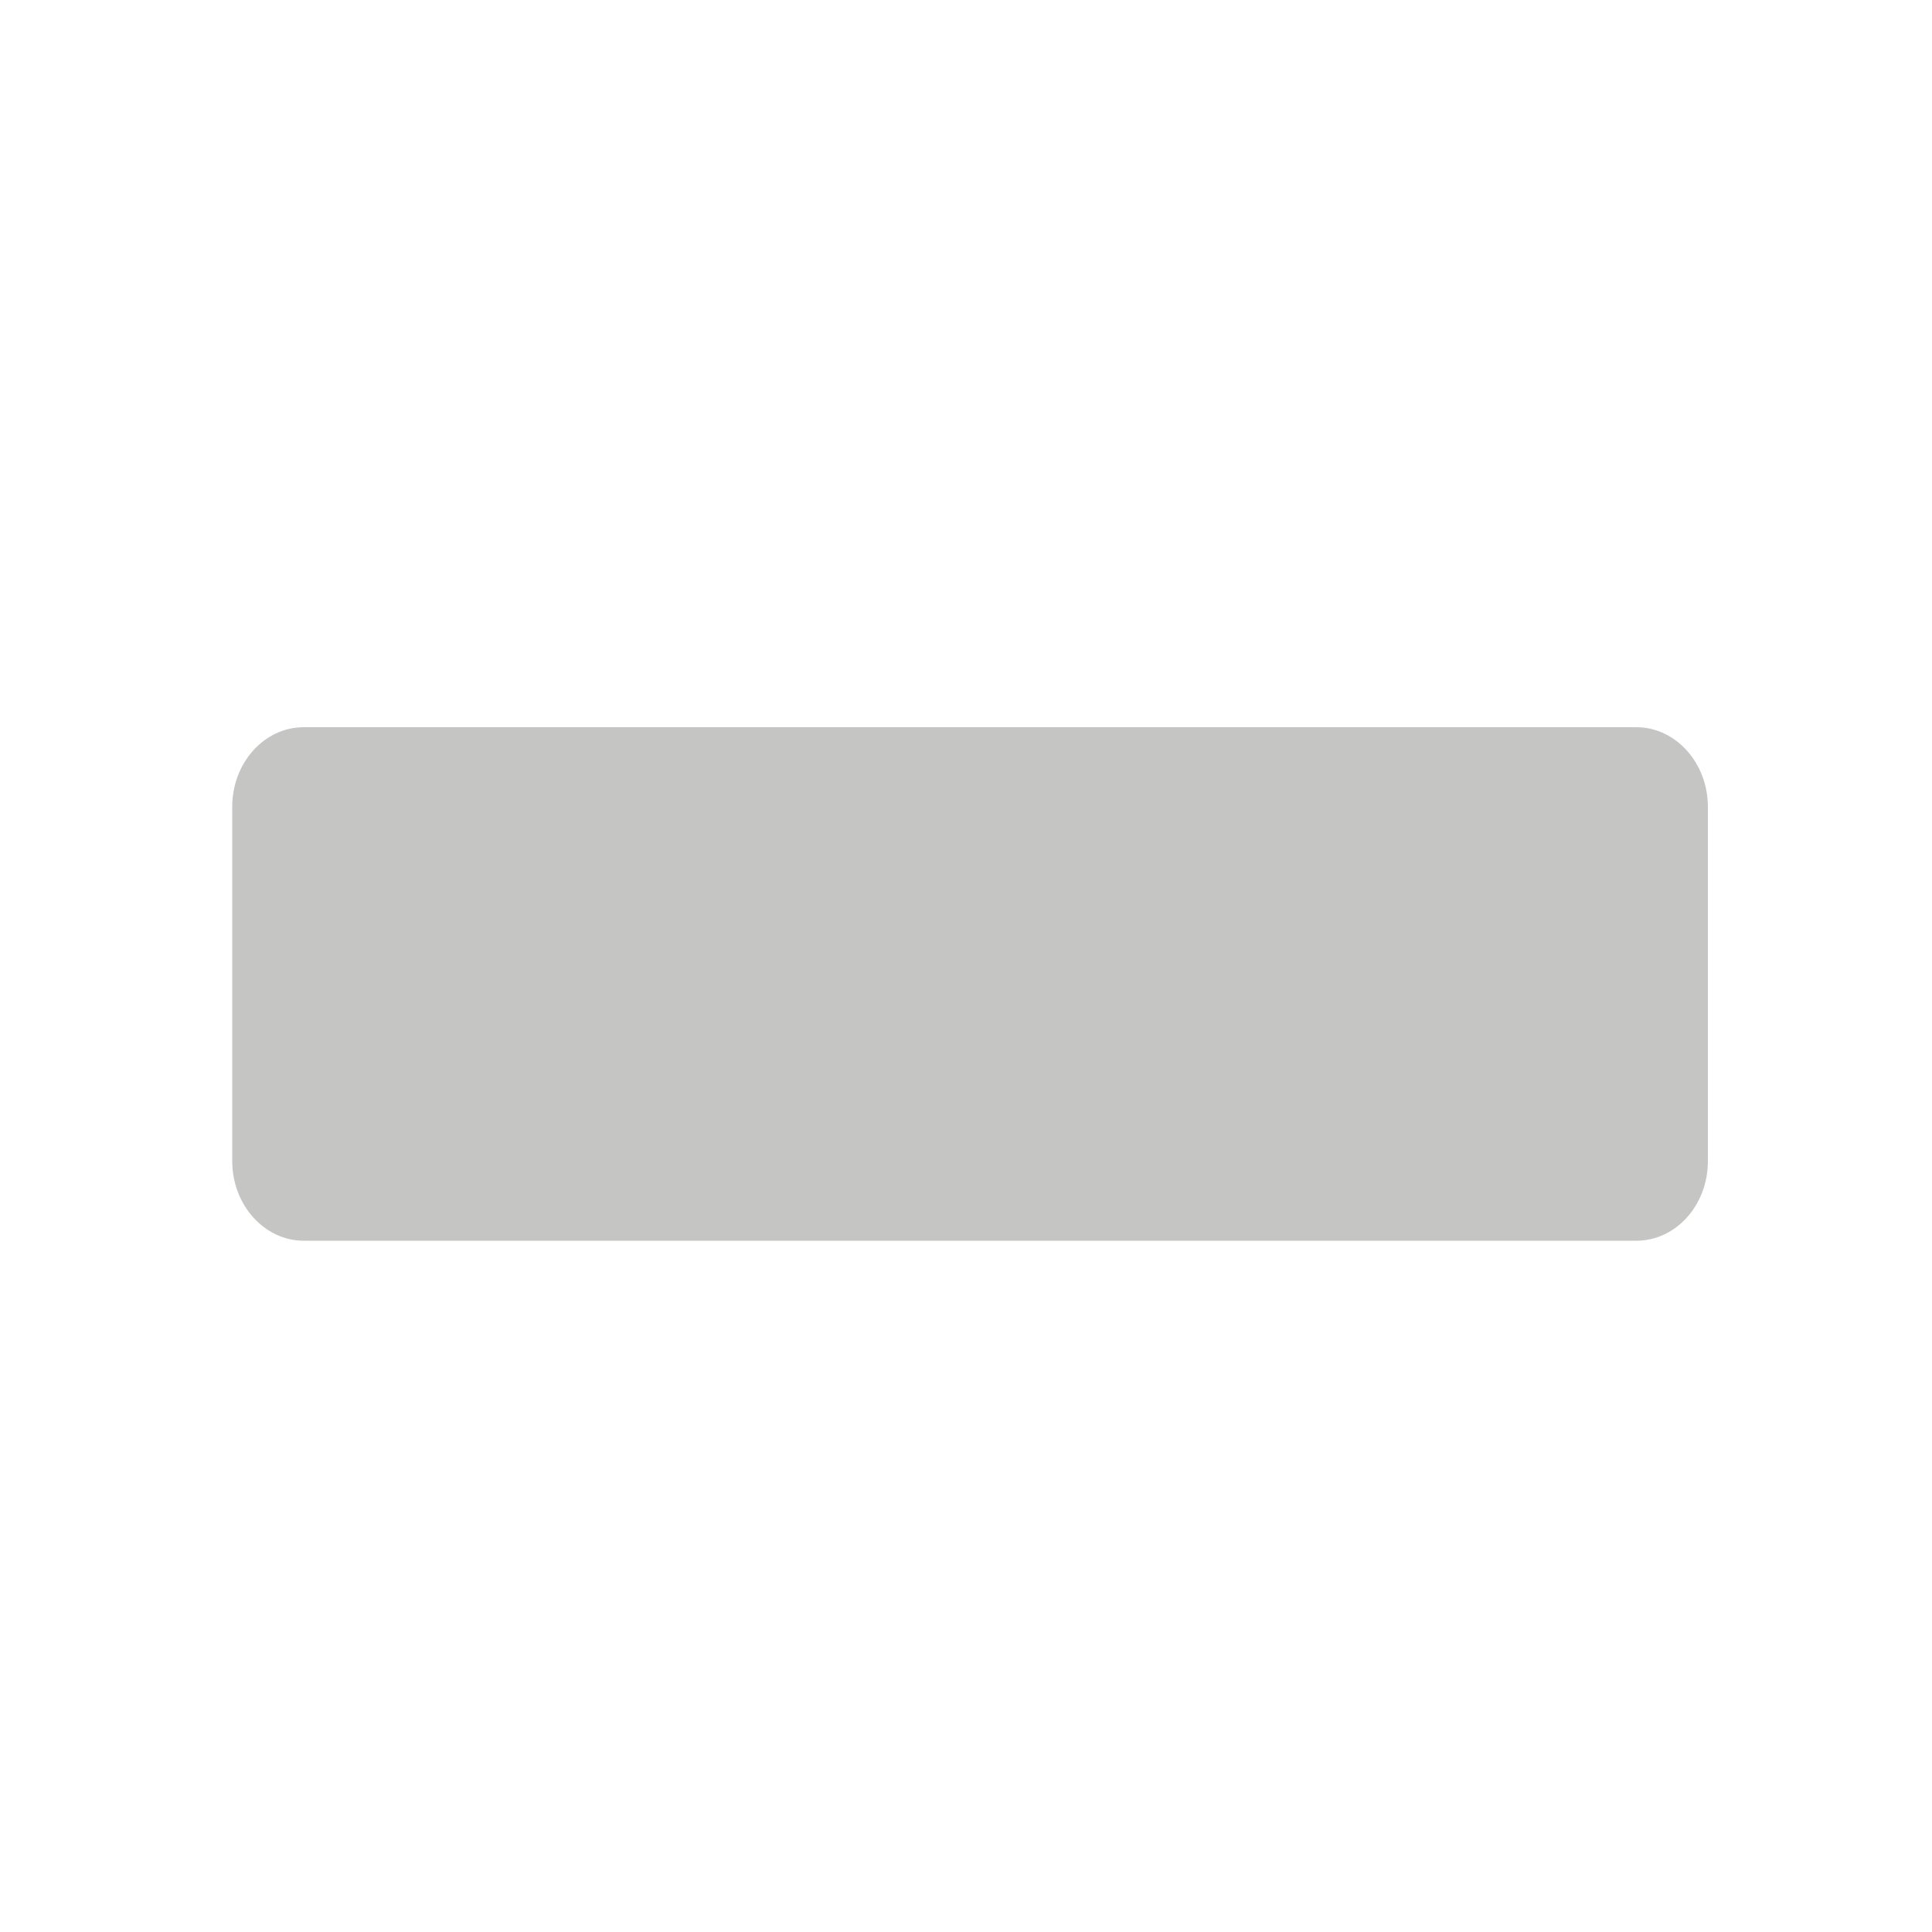 <?xml version="1.0" encoding="UTF-8"?>
<svg id="Calque_6" xmlns="http://www.w3.org/2000/svg" viewBox="0 0 50 50">
  <defs>
    <style>
      .cls-1 {
        fill: #c5c6c4;
      }
    </style>
  </defs>
  <path id="Bois_raboté" class="cls-1" d="M44.2,30.05c0,1.14-.83,2.06-1.85,2.06H7.86c-1.02,0-1.85-.93-1.85-2.06v-9.17c0-1.14.83-2.06,1.85-2.06h34.49c1.02,0,1.85.93,1.85,2.06v9.17Z"/>
</svg>
